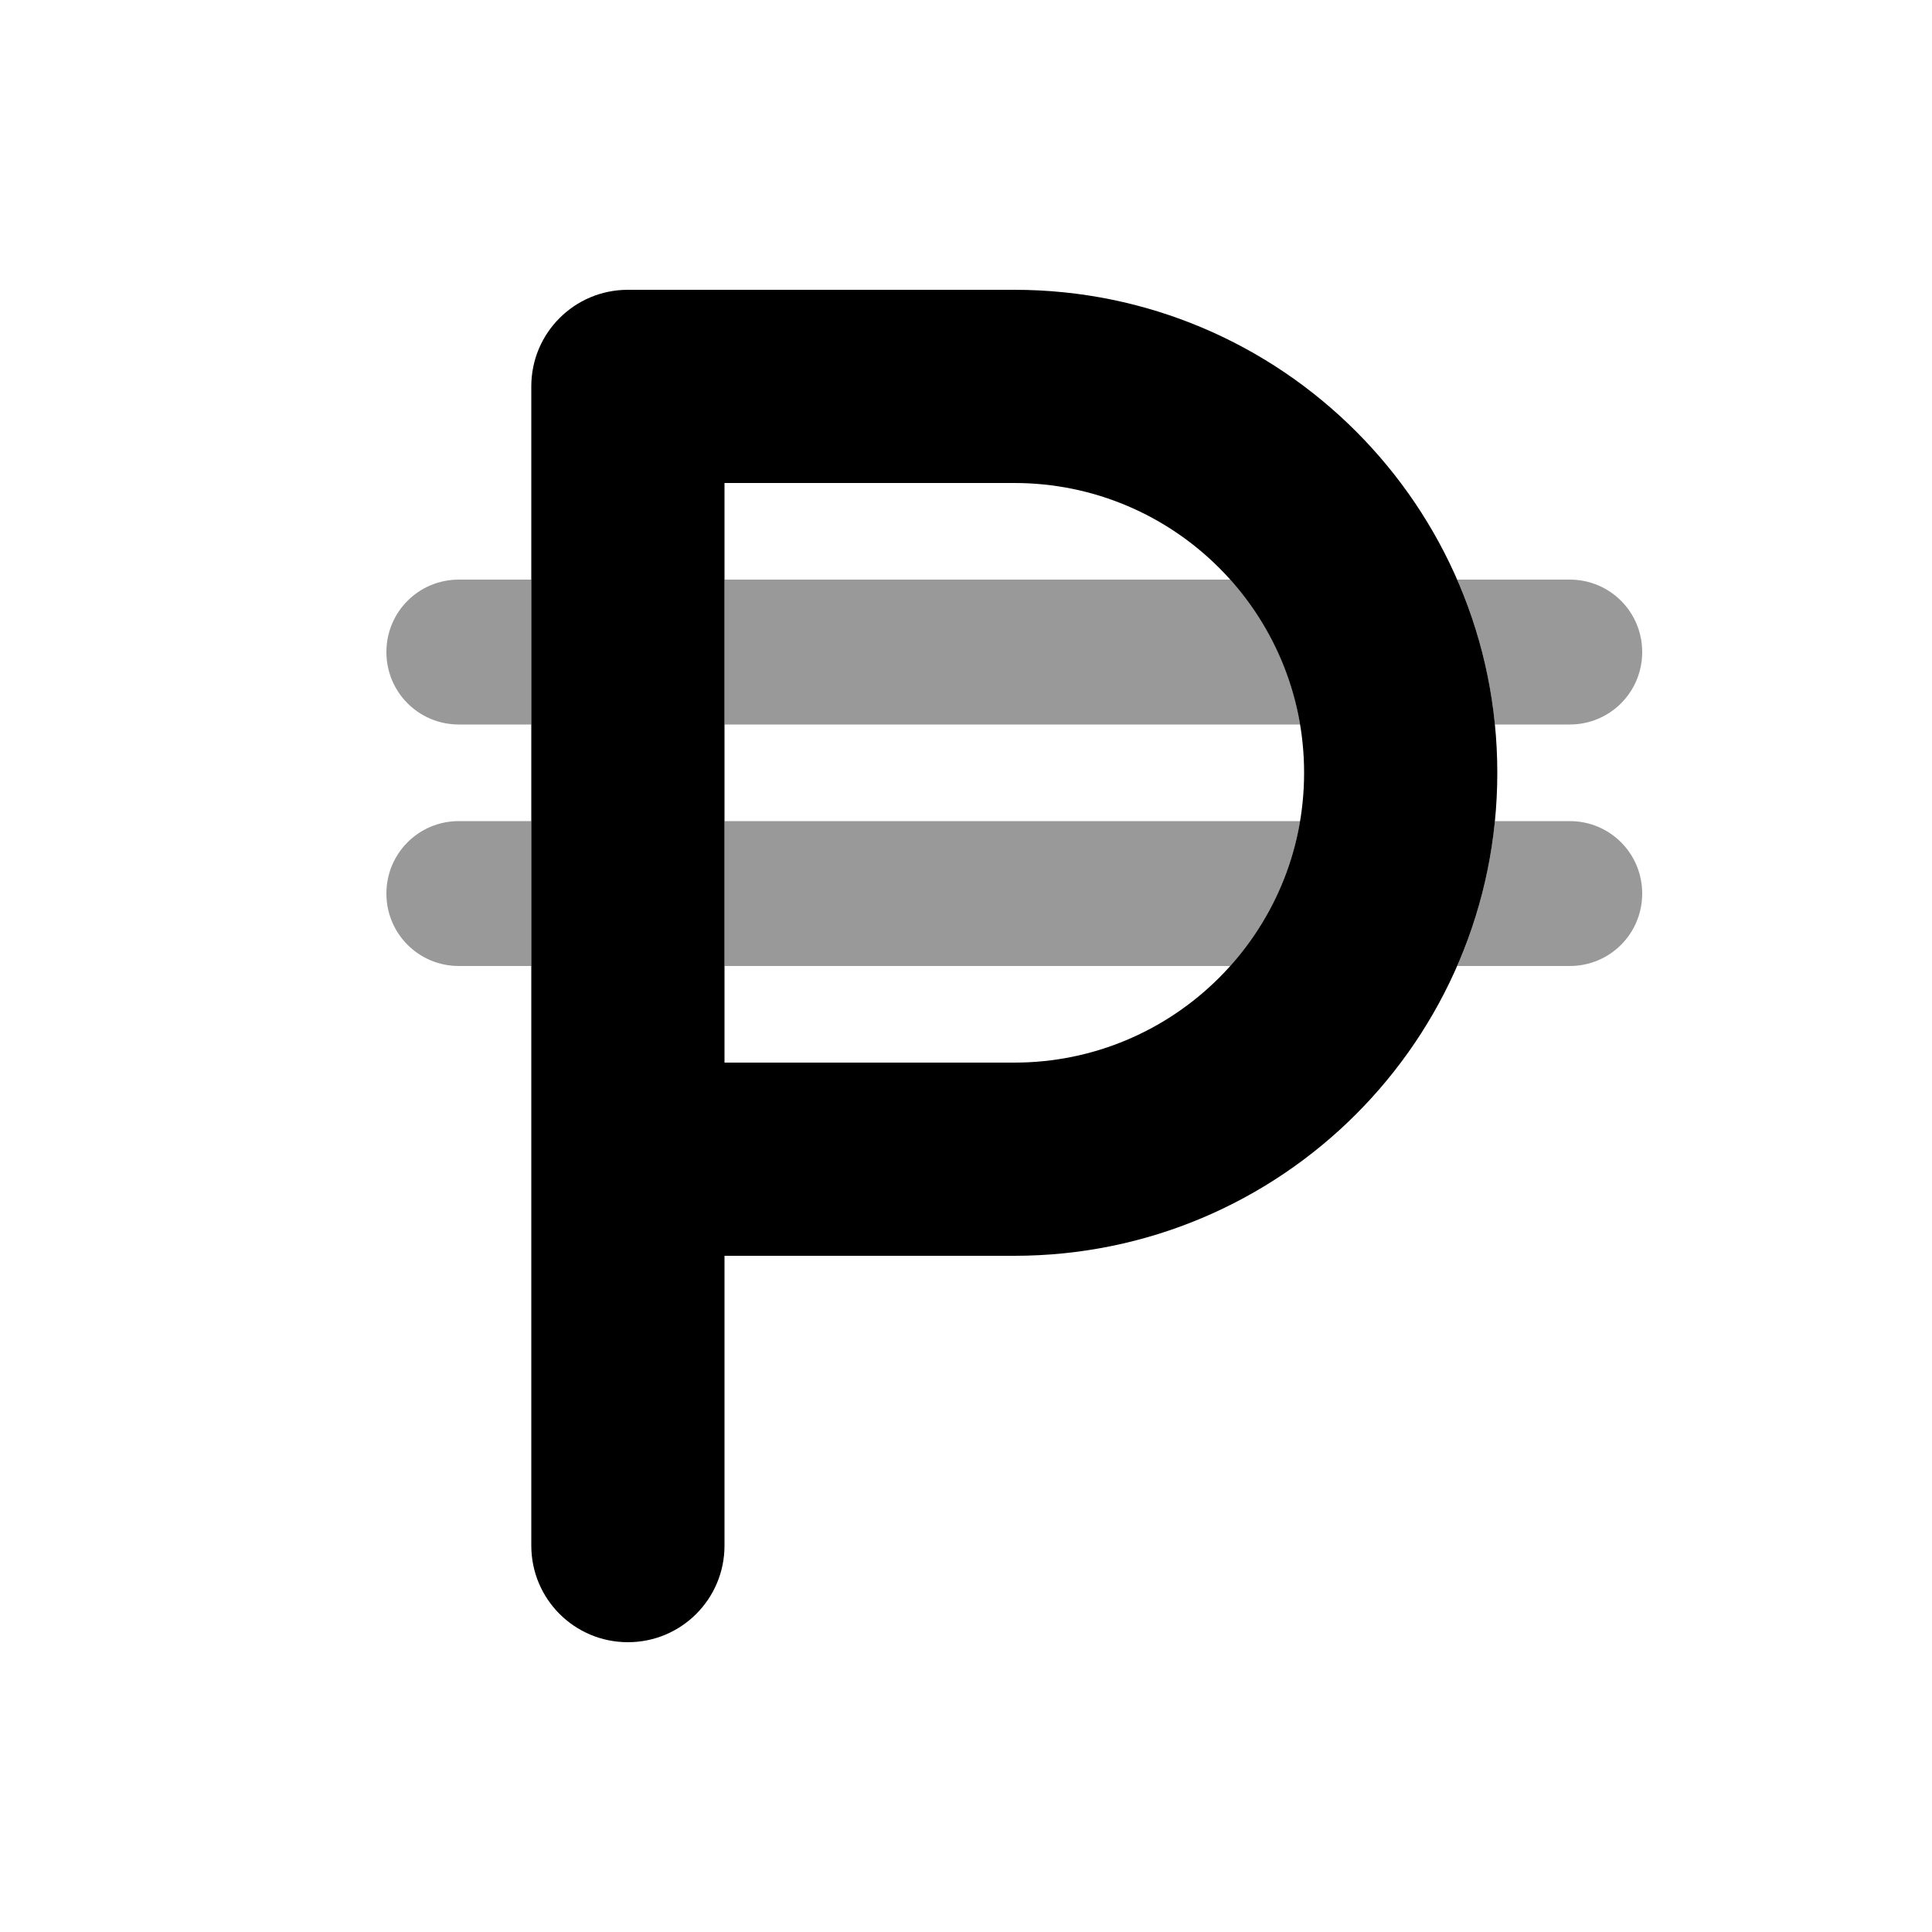 <svg xmlns="http://www.w3.org/2000/svg" viewBox="0 0 640 640"><!--! Font Awesome Pro 7.1.0 by @fontawesome - https://fontawesome.com License - https://fontawesome.com/license (Commercial License) Copyright 2025 Fonticons, Inc. --><path opacity=".4" fill="currentColor" d="M128 216C128 202.7 138.7 192 152 192L176 192L176 240L152 240C138.7 240 128 229.3 128 216zM128 296C128 282.7 138.7 272 152 272L176 272L176 320L152 320C138.7 320 128 309.3 128 296zM240 192L407.6 192C419.4 205.2 427.7 221.7 430.7 240L240 240L240 192zM240 272L430.7 272C427.6 290.3 419.4 306.8 407.6 320L240 320L240 272zM482.7 192L520 192C533.3 192 544 202.7 544 216C544 229.3 533.3 240 520 240L495.2 240C493.5 223.1 489.2 206.9 482.7 192zM482.7 320C489.2 305.1 493.5 288.9 495.2 272L520 272C533.3 272 544 282.7 544 296C544 309.3 533.3 320 520 320L482.7 320z"/><path fill="currentColor" d="M176 128C176 110.3 190.3 96 208 96L336 96C424.4 96 496 167.6 496 256C496 344.4 424.4 416 336 416L240 416L240 512C240 529.7 225.7 544 208 544C190.3 544 176 529.7 176 512L176 128zM240 352L336 352C389 352 432 309 432 256C432 203 389 160 336 160L240 160L240 352z"/></svg>
